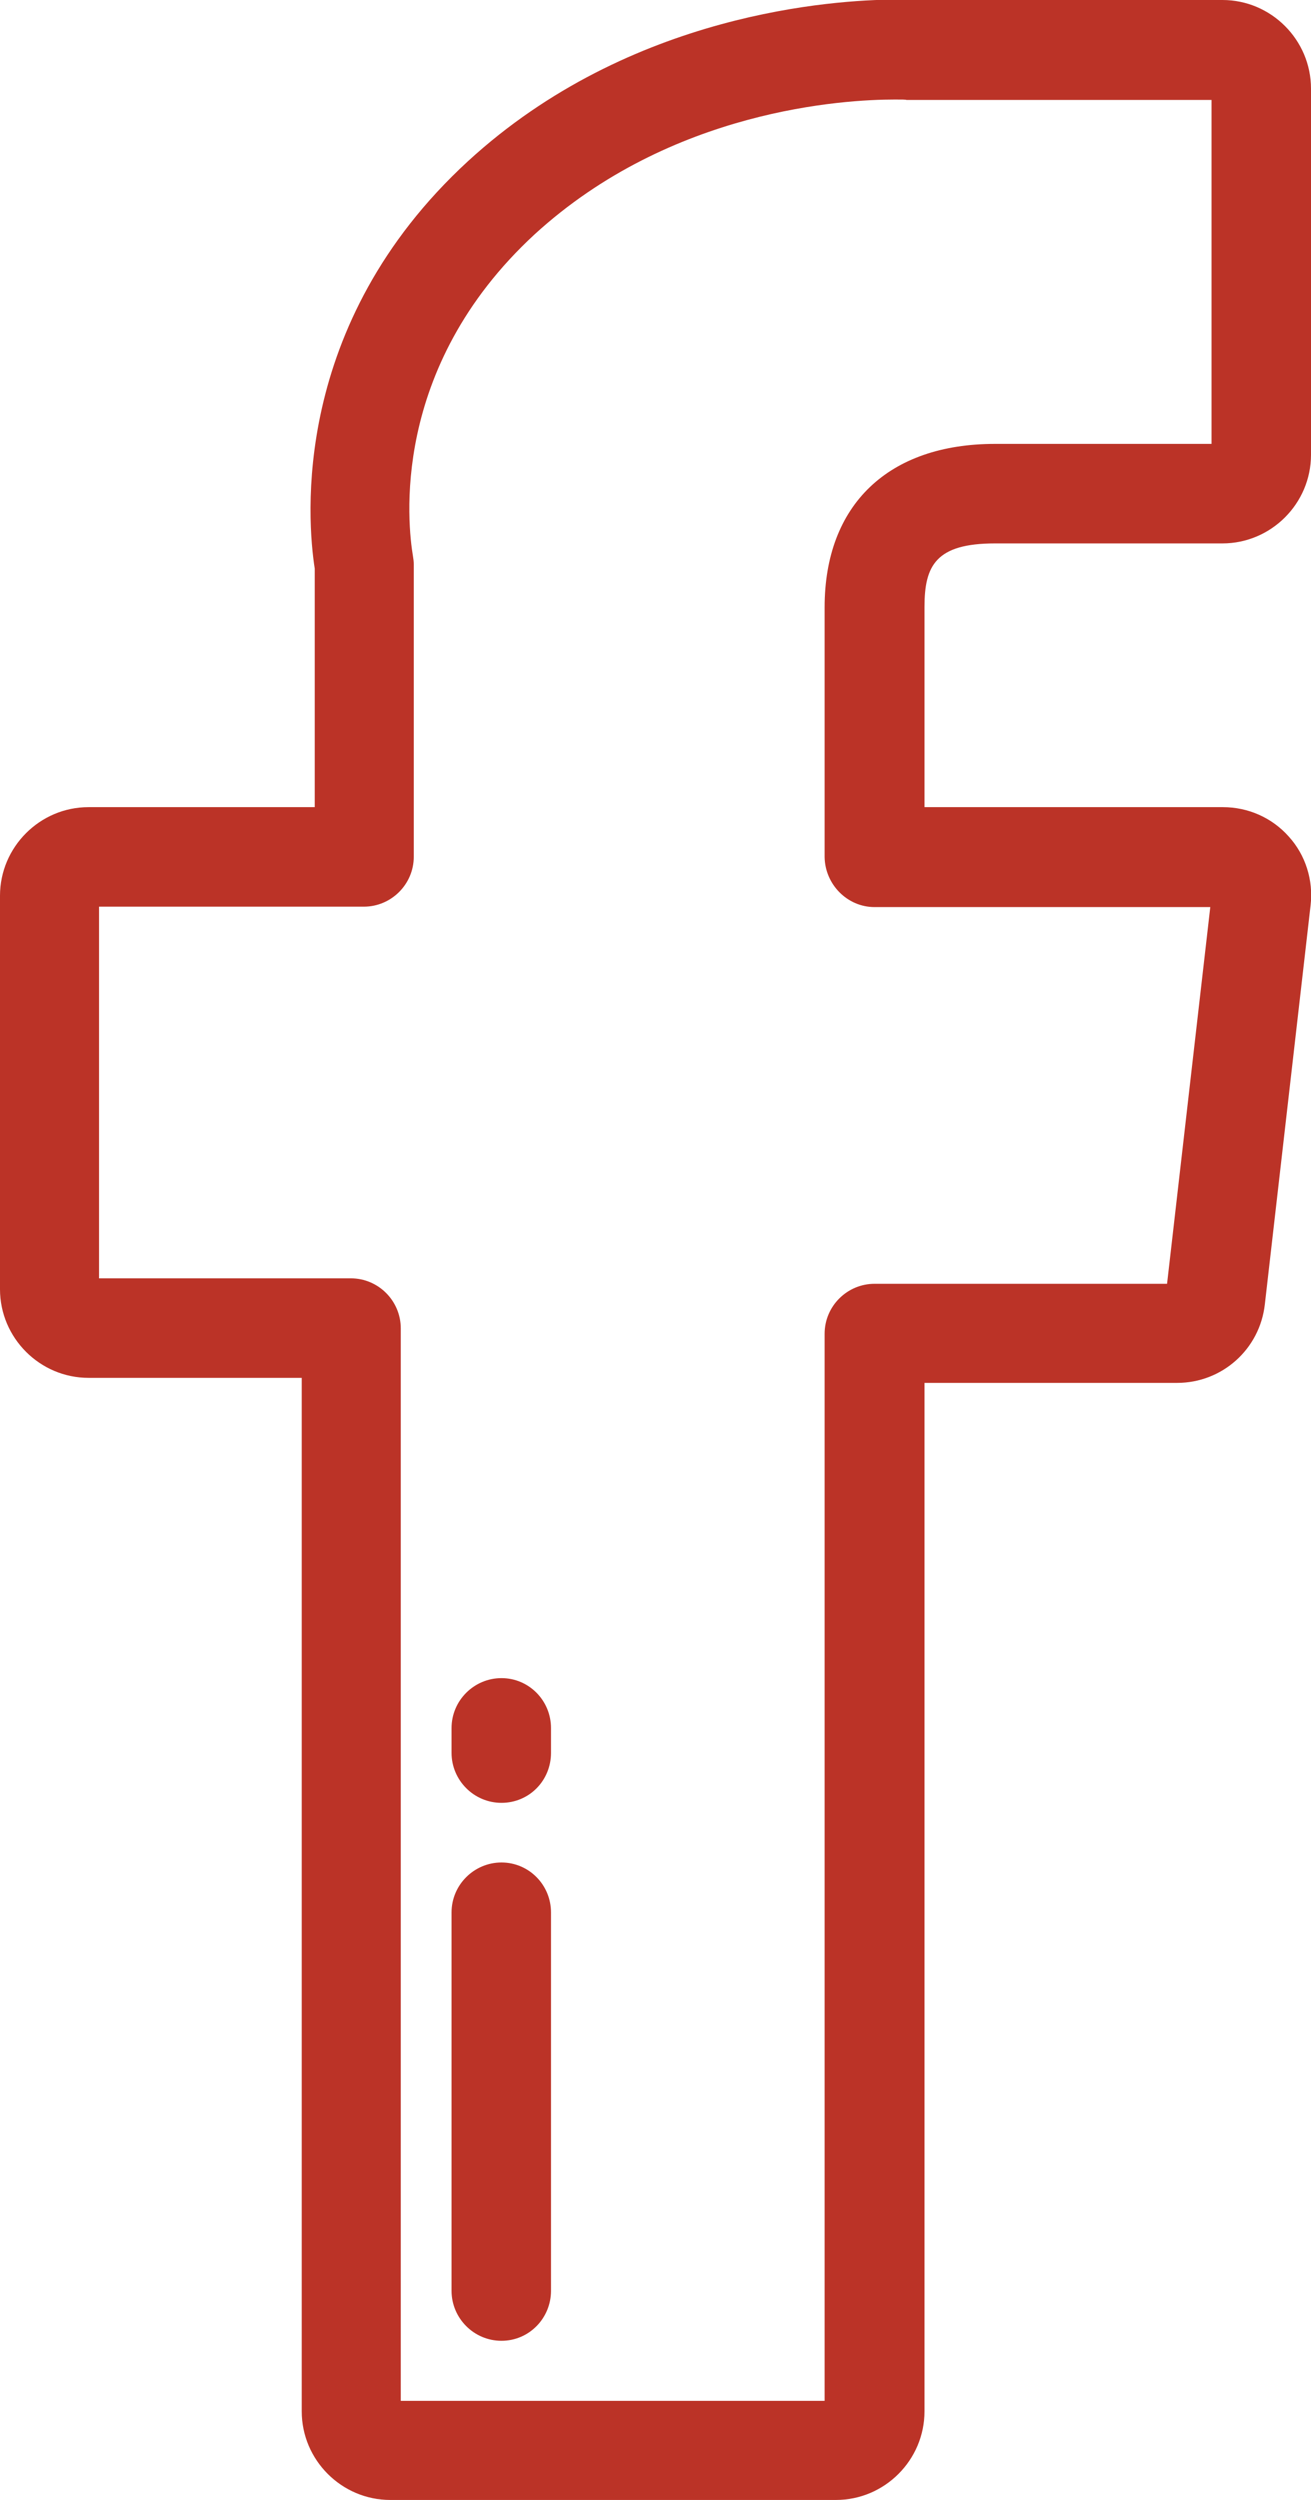 <?xml version="1.0" encoding="utf-8"?>
<!-- Generator: Adobe Illustrator 19.0.0, SVG Export Plug-In . SVG Version: 6.00 Build 0)  -->
<svg version="1.1" id="Layer_1" xmlns="http://www.w3.org/2000/svg" xmlns:xlink="http://www.w3.org/1999/xlink" x="0px" y="0px"
	 viewBox="460.4 99.7 312.4 595.3" style="enable-background:new 460.4 99.7 312.4 595.3;" xml:space="preserve">
<style type="text/css">
	.st0{fill:#BB3327;}
</style>
<g>
	<g>
		<path class="st0" d="M697.5,229.1h54.2c11.6,0,21.1-9.5,21.1-21.1v-87.2c0-11.6-9.5-21.1-21.1-21.1h-74.5c-0.7,0-2-0.1-3.7-0.1
			c-13.9,0.1-62.8,2.9-101.6,38.5c-42.3,38.9-38.3,85.5-36.5,97v56.8h-53.9c-11.6,0-21.1,9.5-21.1,21.1v93.7
			c0,11.6,9.5,21.1,21.1,21.1h50.8v246.1c0,11.6,9.5,21.1,21.1,21.1h106.2c11.6,0,21.1-9.5,21.1-21.1V429h60.2
			c10.7,0,19.7-8,20.9-18.7l10.9-95c0.7-6-1.2-12-5.2-16.4c-4-4.5-9.7-7-15.7-7h-71.1v-47.7C680.7,234.4,683.4,229.1,697.5,229.1z
			 M668.8,315.7h80l-10.3,89.7h-69.7c-6.5,0-11.9,5.3-11.9,11.9v254.1h-101V416c0-6.5-5.3-11.9-11.9-11.9h-60v-88.5h63.1
			c6.5,0,11.9-5.3,11.9-11.9v-69.6c0-0.7-0.1-1.4-0.2-2c-1.2-7.2-5.7-44.6,29-76.6c32.6-29.8,73.9-32.1,85.8-32.1
			c1.7,0,2.7,0,2.8,0.1c0.2,0,0.4,0,0.6,0h72.1v81.9h-51.6c-25.4,0-40.6,14.5-40.6,38.9v59.5C657,310.3,662.3,315.7,668.8,315.7z"/>
	</g>
</g>
<g>
	<g>
		<path class="st0" d="M579.9,499.3c-6.5,0-11.9,5.3-11.9,11.9v5.9c0,6.5,5.3,11.9,11.9,11.9c6.6,0,11.8-5.3,11.8-11.9v-5.9
			C591.7,504.6,586.4,499.3,579.9,499.3z"/>
	</g>
</g>
<g>
	<g>
		<path class="st0" d="M579.9,543.2c-6.5,0-11.9,5.3-11.9,11.9v90.1c0,6.5,5.3,11.9,11.9,11.9c6.6,0,11.8-5.4,11.8-11.9v-90.1
			C591.7,548.5,586.4,543.2,579.9,543.2z"/>
	</g>
</g>
</svg>
